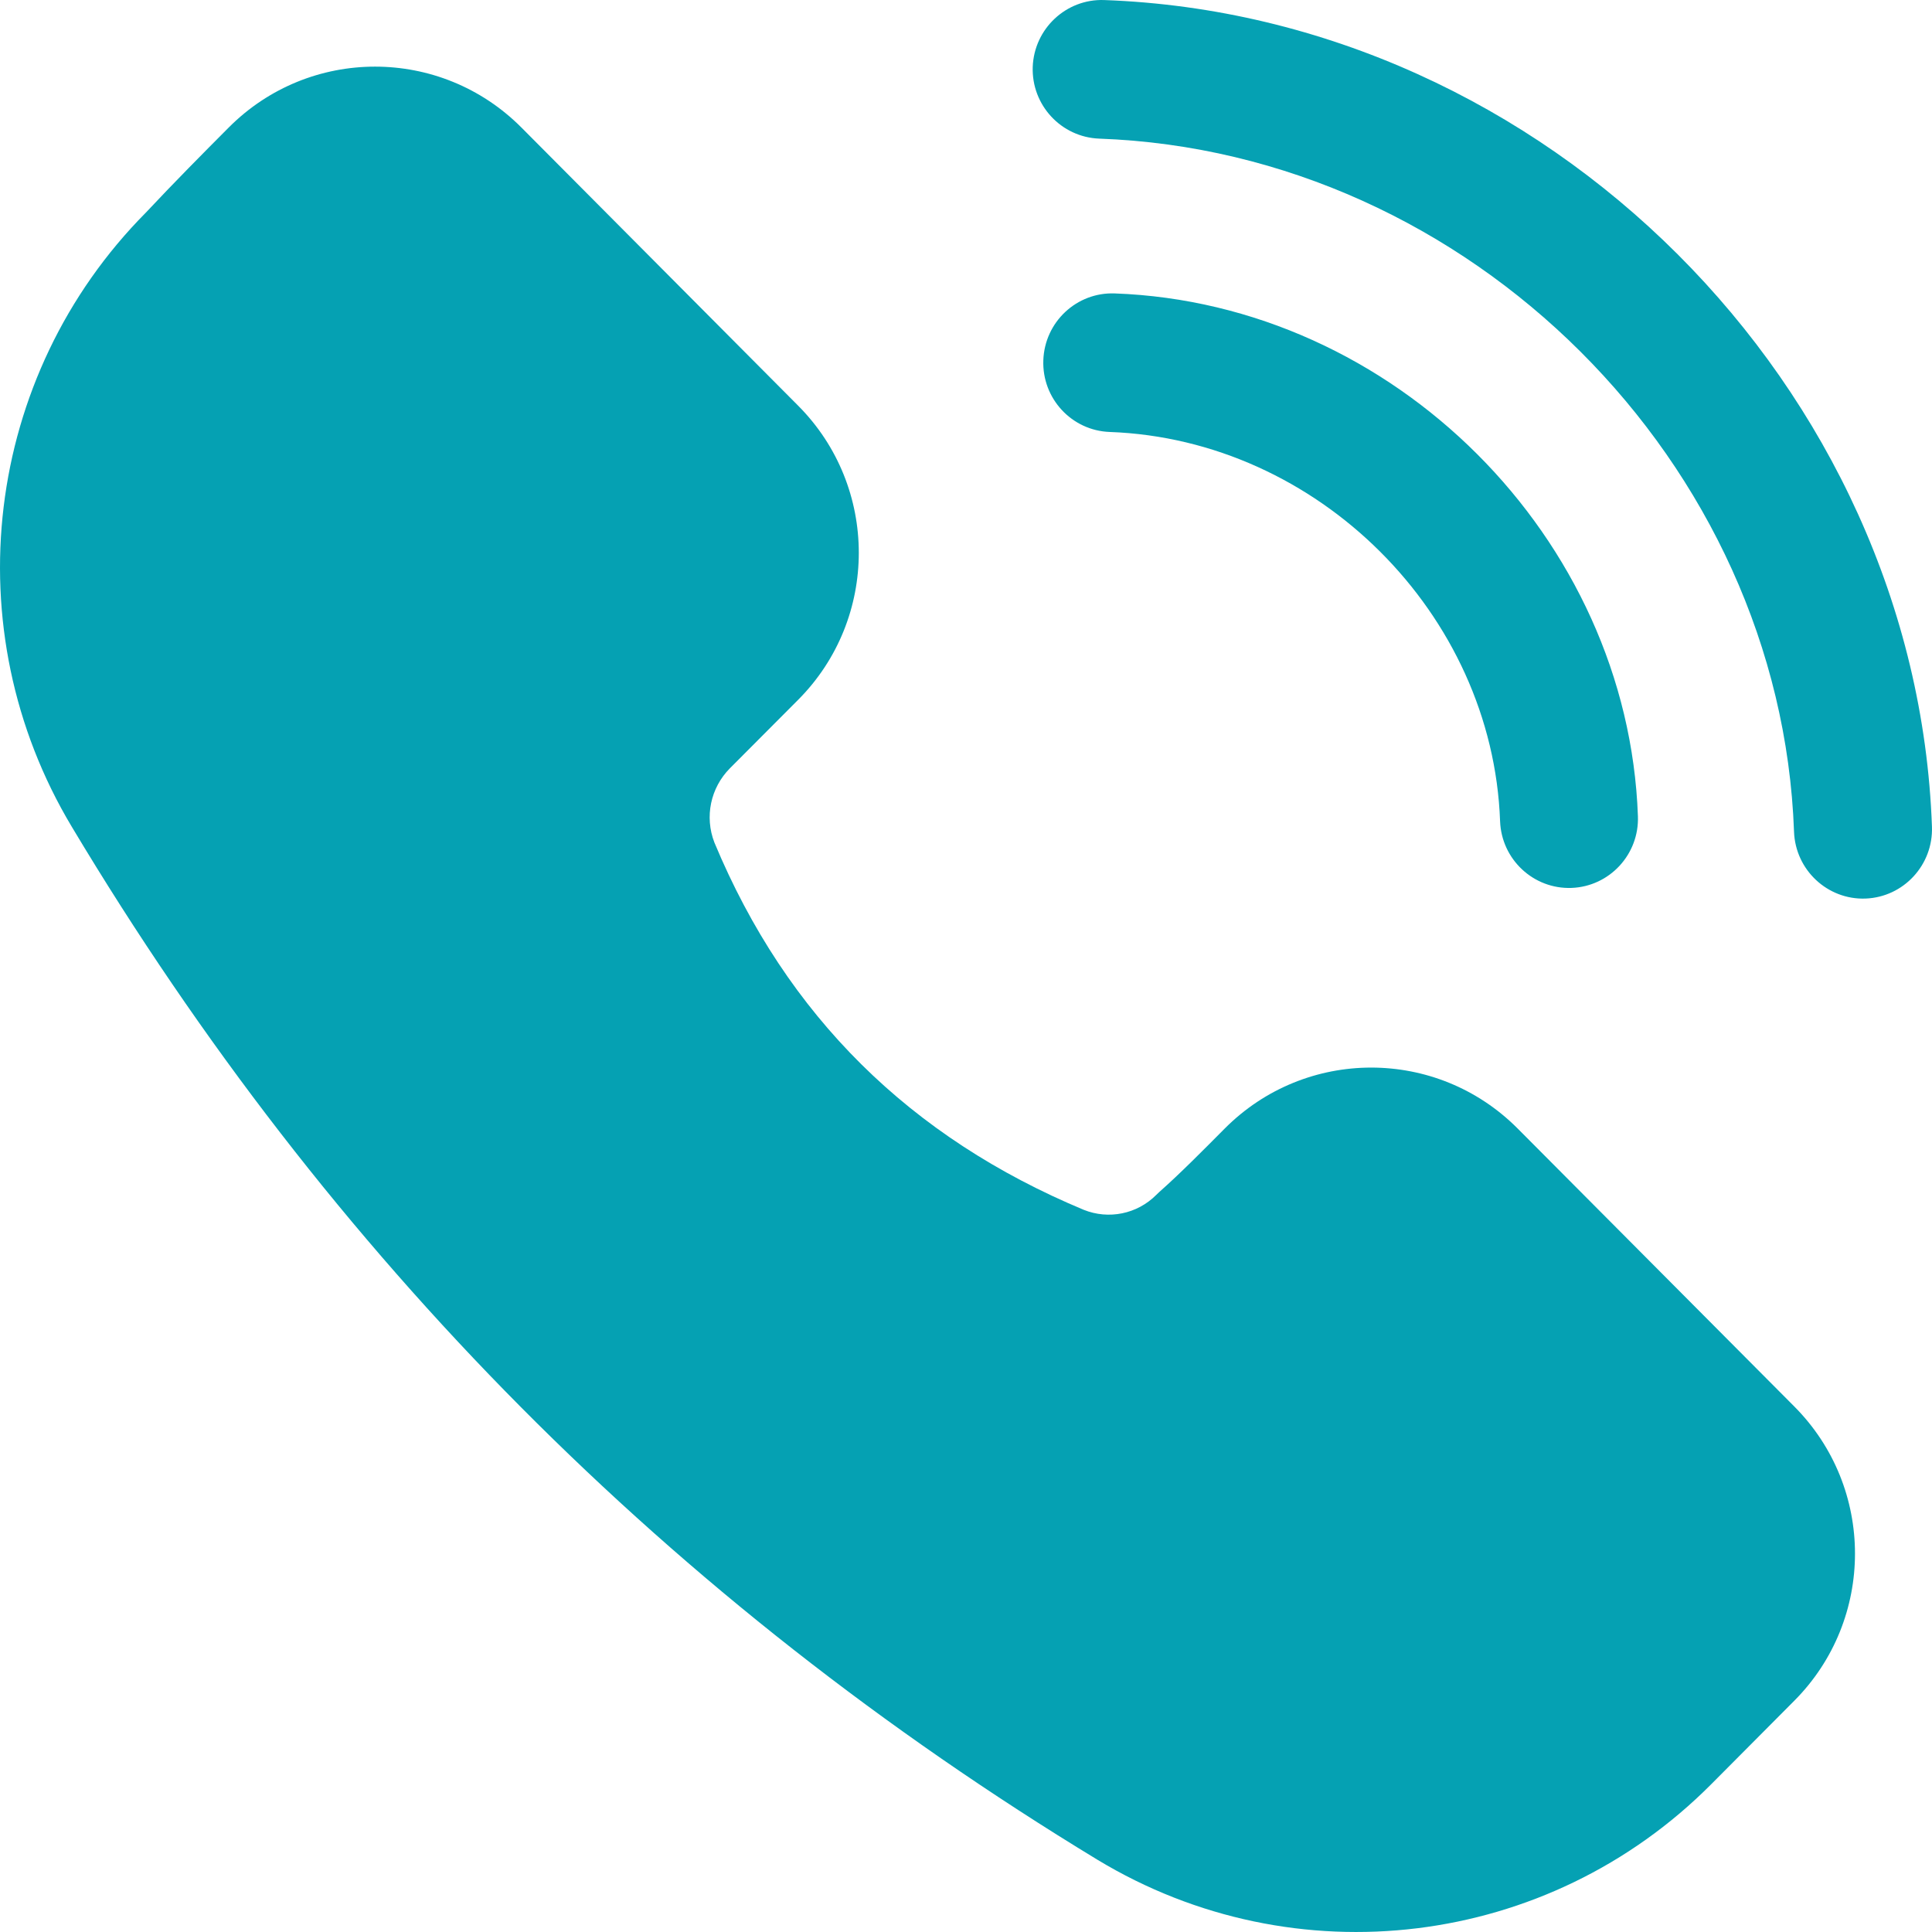 <svg width="41" height="41" viewBox="0 0 41 41" fill="none" xmlns="http://www.w3.org/2000/svg">
<path fill-rule="evenodd" clip-rule="evenodd" d="M25.992 23.948C27.709 22.225 30.489 22.225 32.206 23.948L38.078 29.848C39.795 31.573 39.795 34.367 38.078 36.092L36.312 37.867C32.852 41.343 27.48 42.001 23.29 39.467C14.23 33.966 6.978 26.661 1.525 17.548C-0.991 13.353 -0.343 7.978 3.096 4.511C3.7 3.867 4.309 3.253 4.853 2.707C6.568 0.983 9.35 0.983 11.066 2.707L16.937 8.608C18.654 10.332 18.654 13.127 16.939 14.85L15.489 16.305C15.079 16.719 14.949 17.333 15.16 17.878C16.697 21.569 19.328 24.144 22.998 25.674C23.527 25.887 24.133 25.764 24.537 25.358C24.559 25.335 24.581 25.315 24.603 25.295C25.05 24.899 25.529 24.414 25.992 23.948ZM23.55 9.167C22.743 9.138 22.111 8.456 22.141 7.644C22.17 6.832 22.849 6.197 23.656 6.227C29.576 6.44 34.549 11.413 34.759 17.32C34.789 18.131 34.157 18.813 33.35 18.843C32.543 18.872 31.864 18.238 31.834 17.427C31.675 13.024 27.963 9.327 23.55 9.167ZM23.329 2.942C22.52 2.912 21.888 2.23 21.916 1.419C21.947 0.608 22.626 -0.028 23.433 0.001C32.797 0.339 40.666 8.204 40.999 17.544C41.028 18.355 40.397 19.038 39.59 19.069C38.782 19.099 38.102 18.462 38.072 17.651C37.792 9.814 31.185 3.225 23.329 2.942Z" fill="#05A1B3"/>
</svg>
